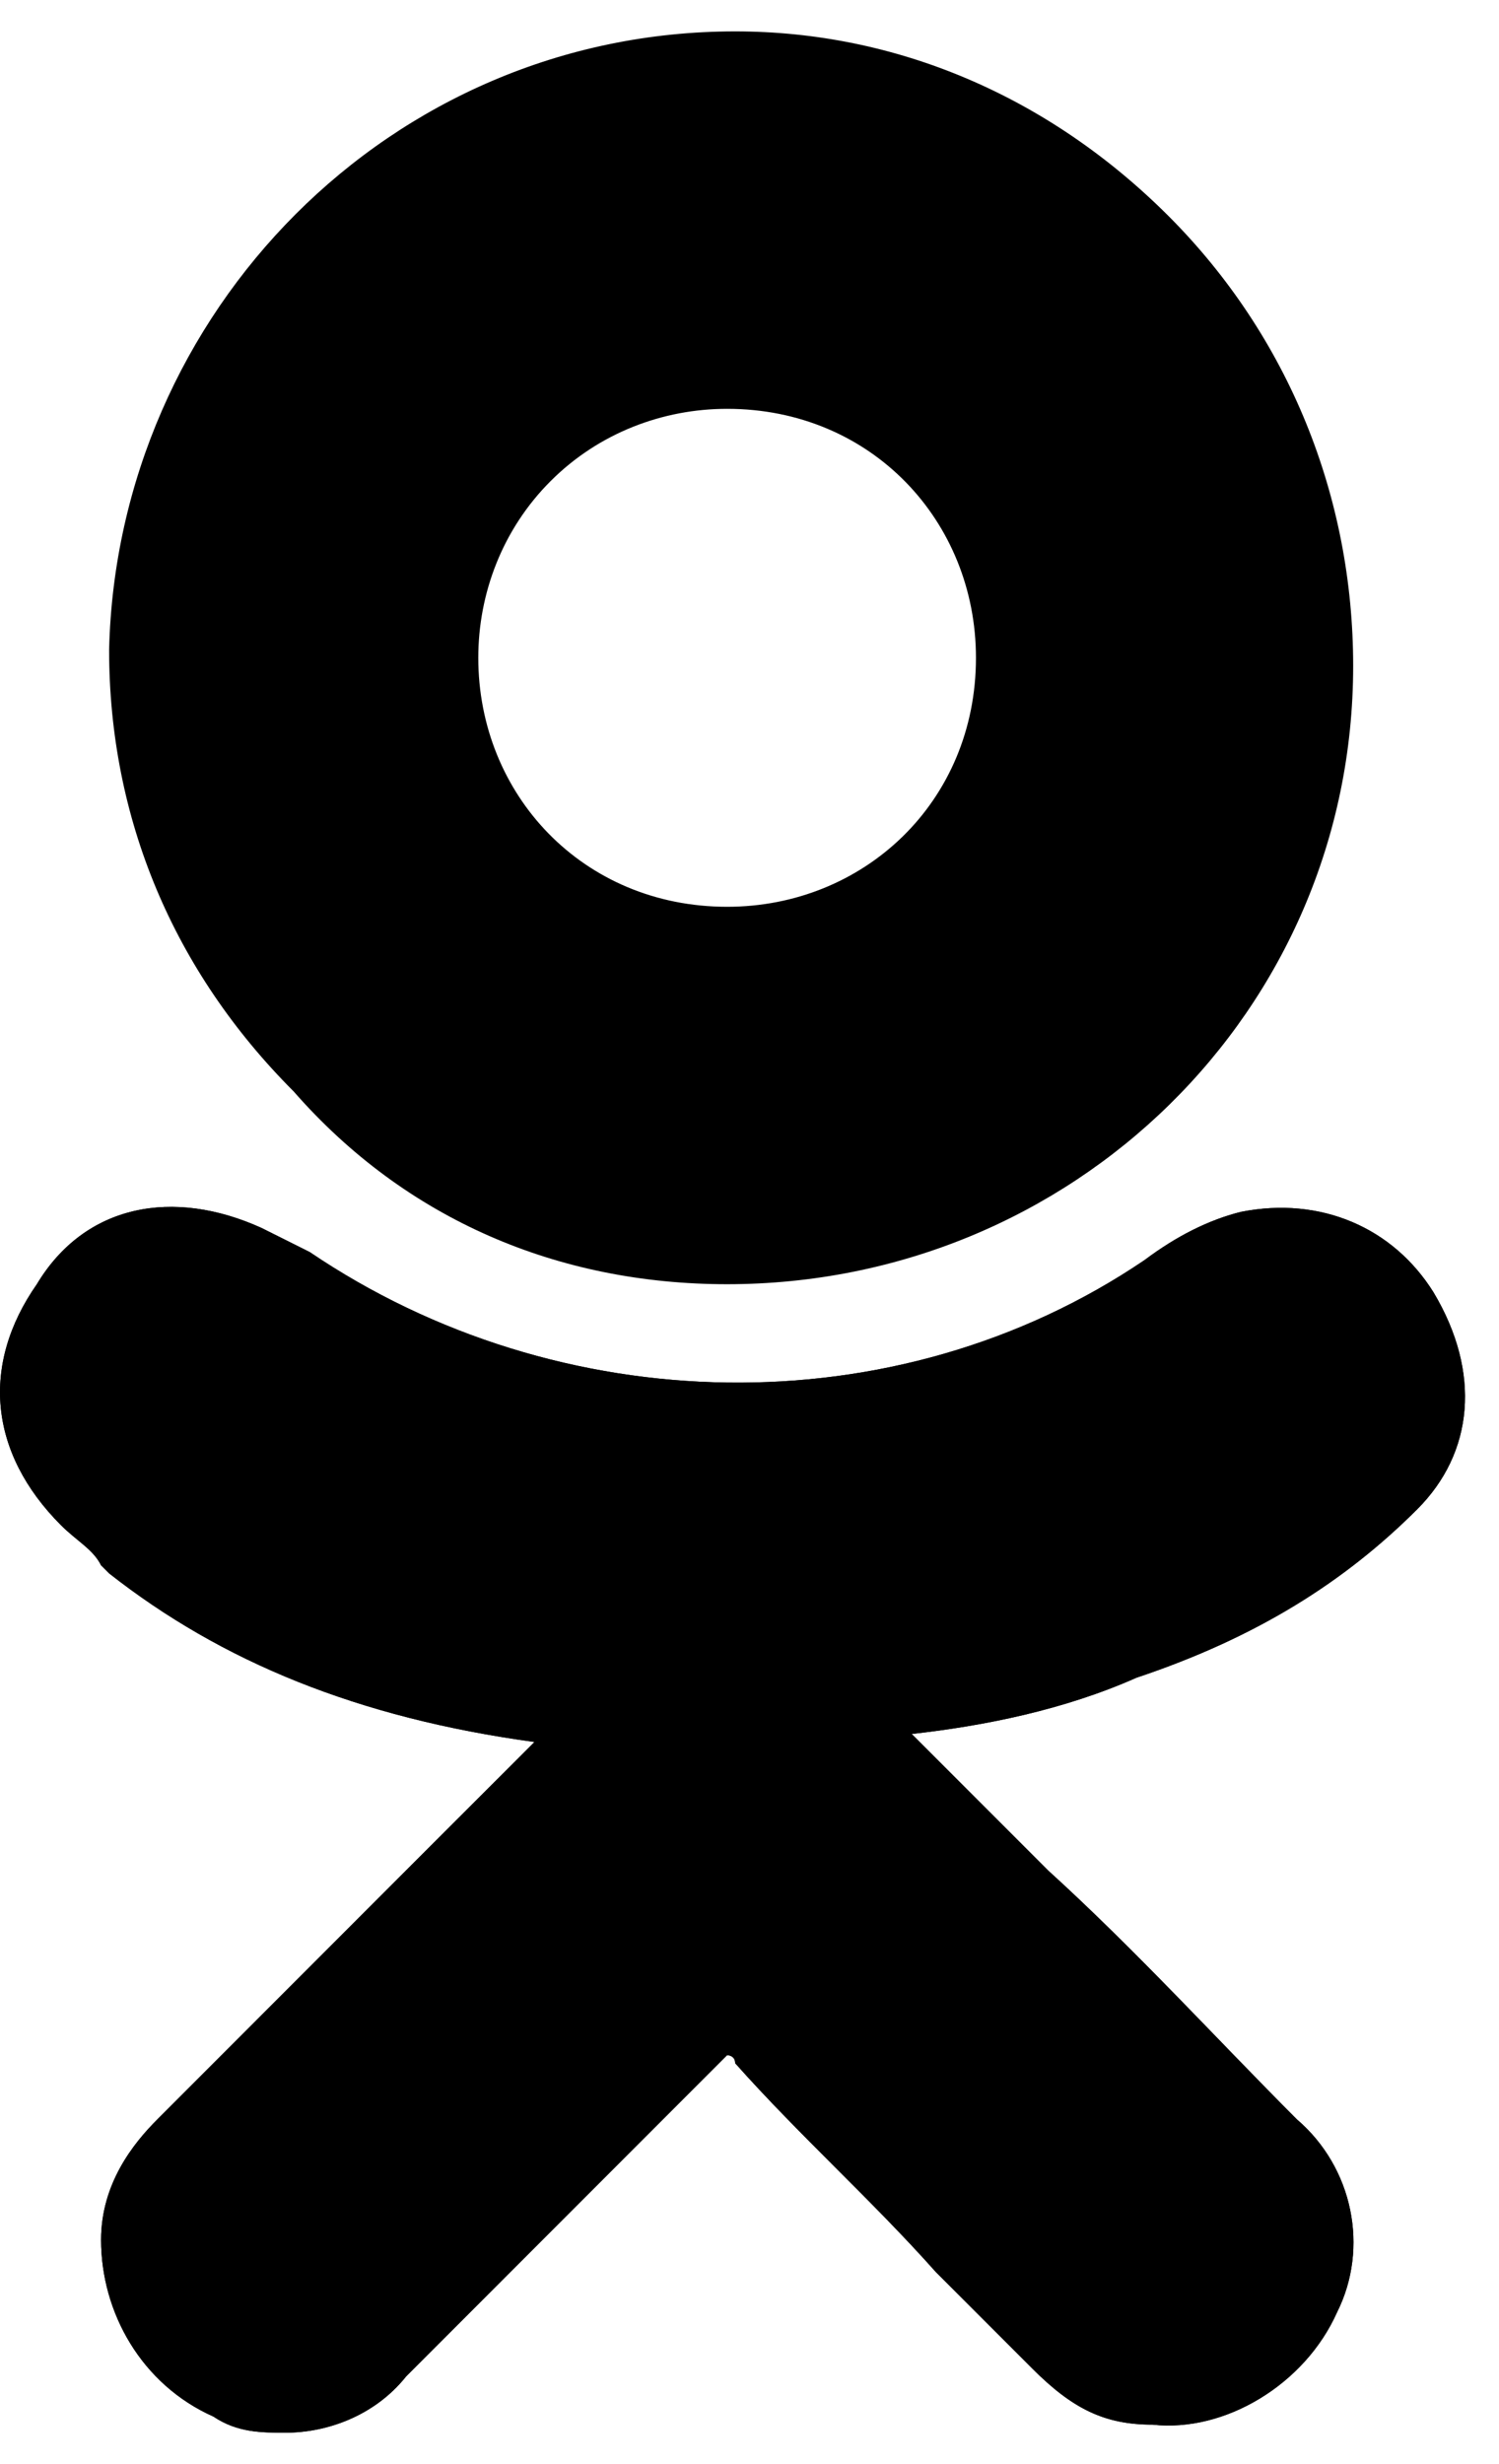 <?xml version="1.0" encoding="UTF-8"?> <svg xmlns="http://www.w3.org/2000/svg" width="14" height="23" viewBox="0 0 14 23" fill="none"> <path d="M13.238 14.086C13.762 13.561 13.837 12.812 13.388 12.062C13.013 11.462 12.338 11.163 11.588 11.312C11.289 11.387 10.989 11.537 10.689 11.762C8.365 13.336 5.217 13.261 2.893 11.687C2.743 11.612 2.593 11.537 2.443 11.462C1.619 11.088 0.794 11.238 0.344 11.987C-0.18 12.737 -0.105 13.561 0.569 14.236C0.719 14.386 0.869 14.461 0.944 14.611L1.019 14.686C2.068 15.51 3.343 16.035 4.992 16.26L4.017 17.234C3.193 18.059 2.293 18.959 1.469 19.783C1.244 20.008 0.944 20.383 0.944 20.907C0.944 21.582 1.319 22.257 1.994 22.557C2.218 22.707 2.443 22.707 2.668 22.707C3.043 22.707 3.493 22.557 3.793 22.182C4.917 21.057 5.817 20.158 6.716 19.258C6.791 19.183 6.791 19.183 6.791 19.183C6.791 19.183 6.866 19.183 6.866 19.258C7.466 19.933 8.14 20.533 8.74 21.207C9.04 21.507 9.34 21.807 9.64 22.107C10.014 22.482 10.314 22.632 10.764 22.632C11.439 22.707 12.188 22.257 12.488 21.582C12.788 20.983 12.638 20.233 12.113 19.783C11.364 19.034 10.614 18.209 9.789 17.459L8.515 16.185C9.19 16.11 9.939 15.96 10.614 15.66C11.738 15.285 12.563 14.761 13.238 14.086Z" fill="black"></path> <path d="M6.791 11.987C10.014 11.987 12.638 9.438 12.638 6.215C12.638 4.641 12.038 3.142 10.914 2.017C9.789 0.893 8.365 0.293 6.866 0.293C3.643 0.293 1.094 2.917 1.019 6.065C1.019 7.639 1.619 9.064 2.743 10.188C3.793 11.387 5.217 11.987 6.791 11.987ZM5.142 4.491C5.592 4.041 6.191 3.816 6.791 3.816C8.14 3.816 9.115 4.866 9.115 6.14C9.115 7.489 8.065 8.464 6.791 8.464C5.442 8.464 4.467 7.415 4.467 6.14C4.467 5.54 4.692 4.941 5.142 4.491Z" fill="black"></path> <path d="M13.238 14.086C13.762 13.561 13.837 12.812 13.388 12.062C13.013 11.462 12.338 11.163 11.588 11.312C11.289 11.387 10.989 11.537 10.689 11.762C8.365 13.336 5.217 13.261 2.893 11.687C2.743 11.612 2.593 11.537 2.443 11.462C1.619 11.088 0.794 11.238 0.344 11.987C-0.18 12.737 -0.105 13.561 0.569 14.236C0.719 14.386 0.869 14.461 0.944 14.611L1.019 14.686C2.068 15.51 3.343 16.035 4.992 16.26L4.017 17.234C3.193 18.059 2.293 18.959 1.469 19.783C1.244 20.008 0.944 20.383 0.944 20.907C0.944 21.582 1.319 22.257 1.994 22.557C2.218 22.707 2.443 22.707 2.668 22.707C3.043 22.707 3.493 22.557 3.793 22.182C4.917 21.057 5.817 20.158 6.716 19.258C6.791 19.183 6.791 19.183 6.791 19.183C6.791 19.183 6.866 19.183 6.866 19.258C7.466 19.933 8.14 20.533 8.74 21.207C9.04 21.507 9.34 21.807 9.64 22.107C10.014 22.482 10.314 22.632 10.764 22.632C11.439 22.707 12.188 22.257 12.488 21.582C12.788 20.983 12.638 20.233 12.113 19.783C11.364 19.034 10.614 18.209 9.789 17.459L8.515 16.185C9.19 16.11 9.939 15.96 10.614 15.66C11.738 15.285 12.563 14.761 13.238 14.086Z" fill="black"></path> </svg> 